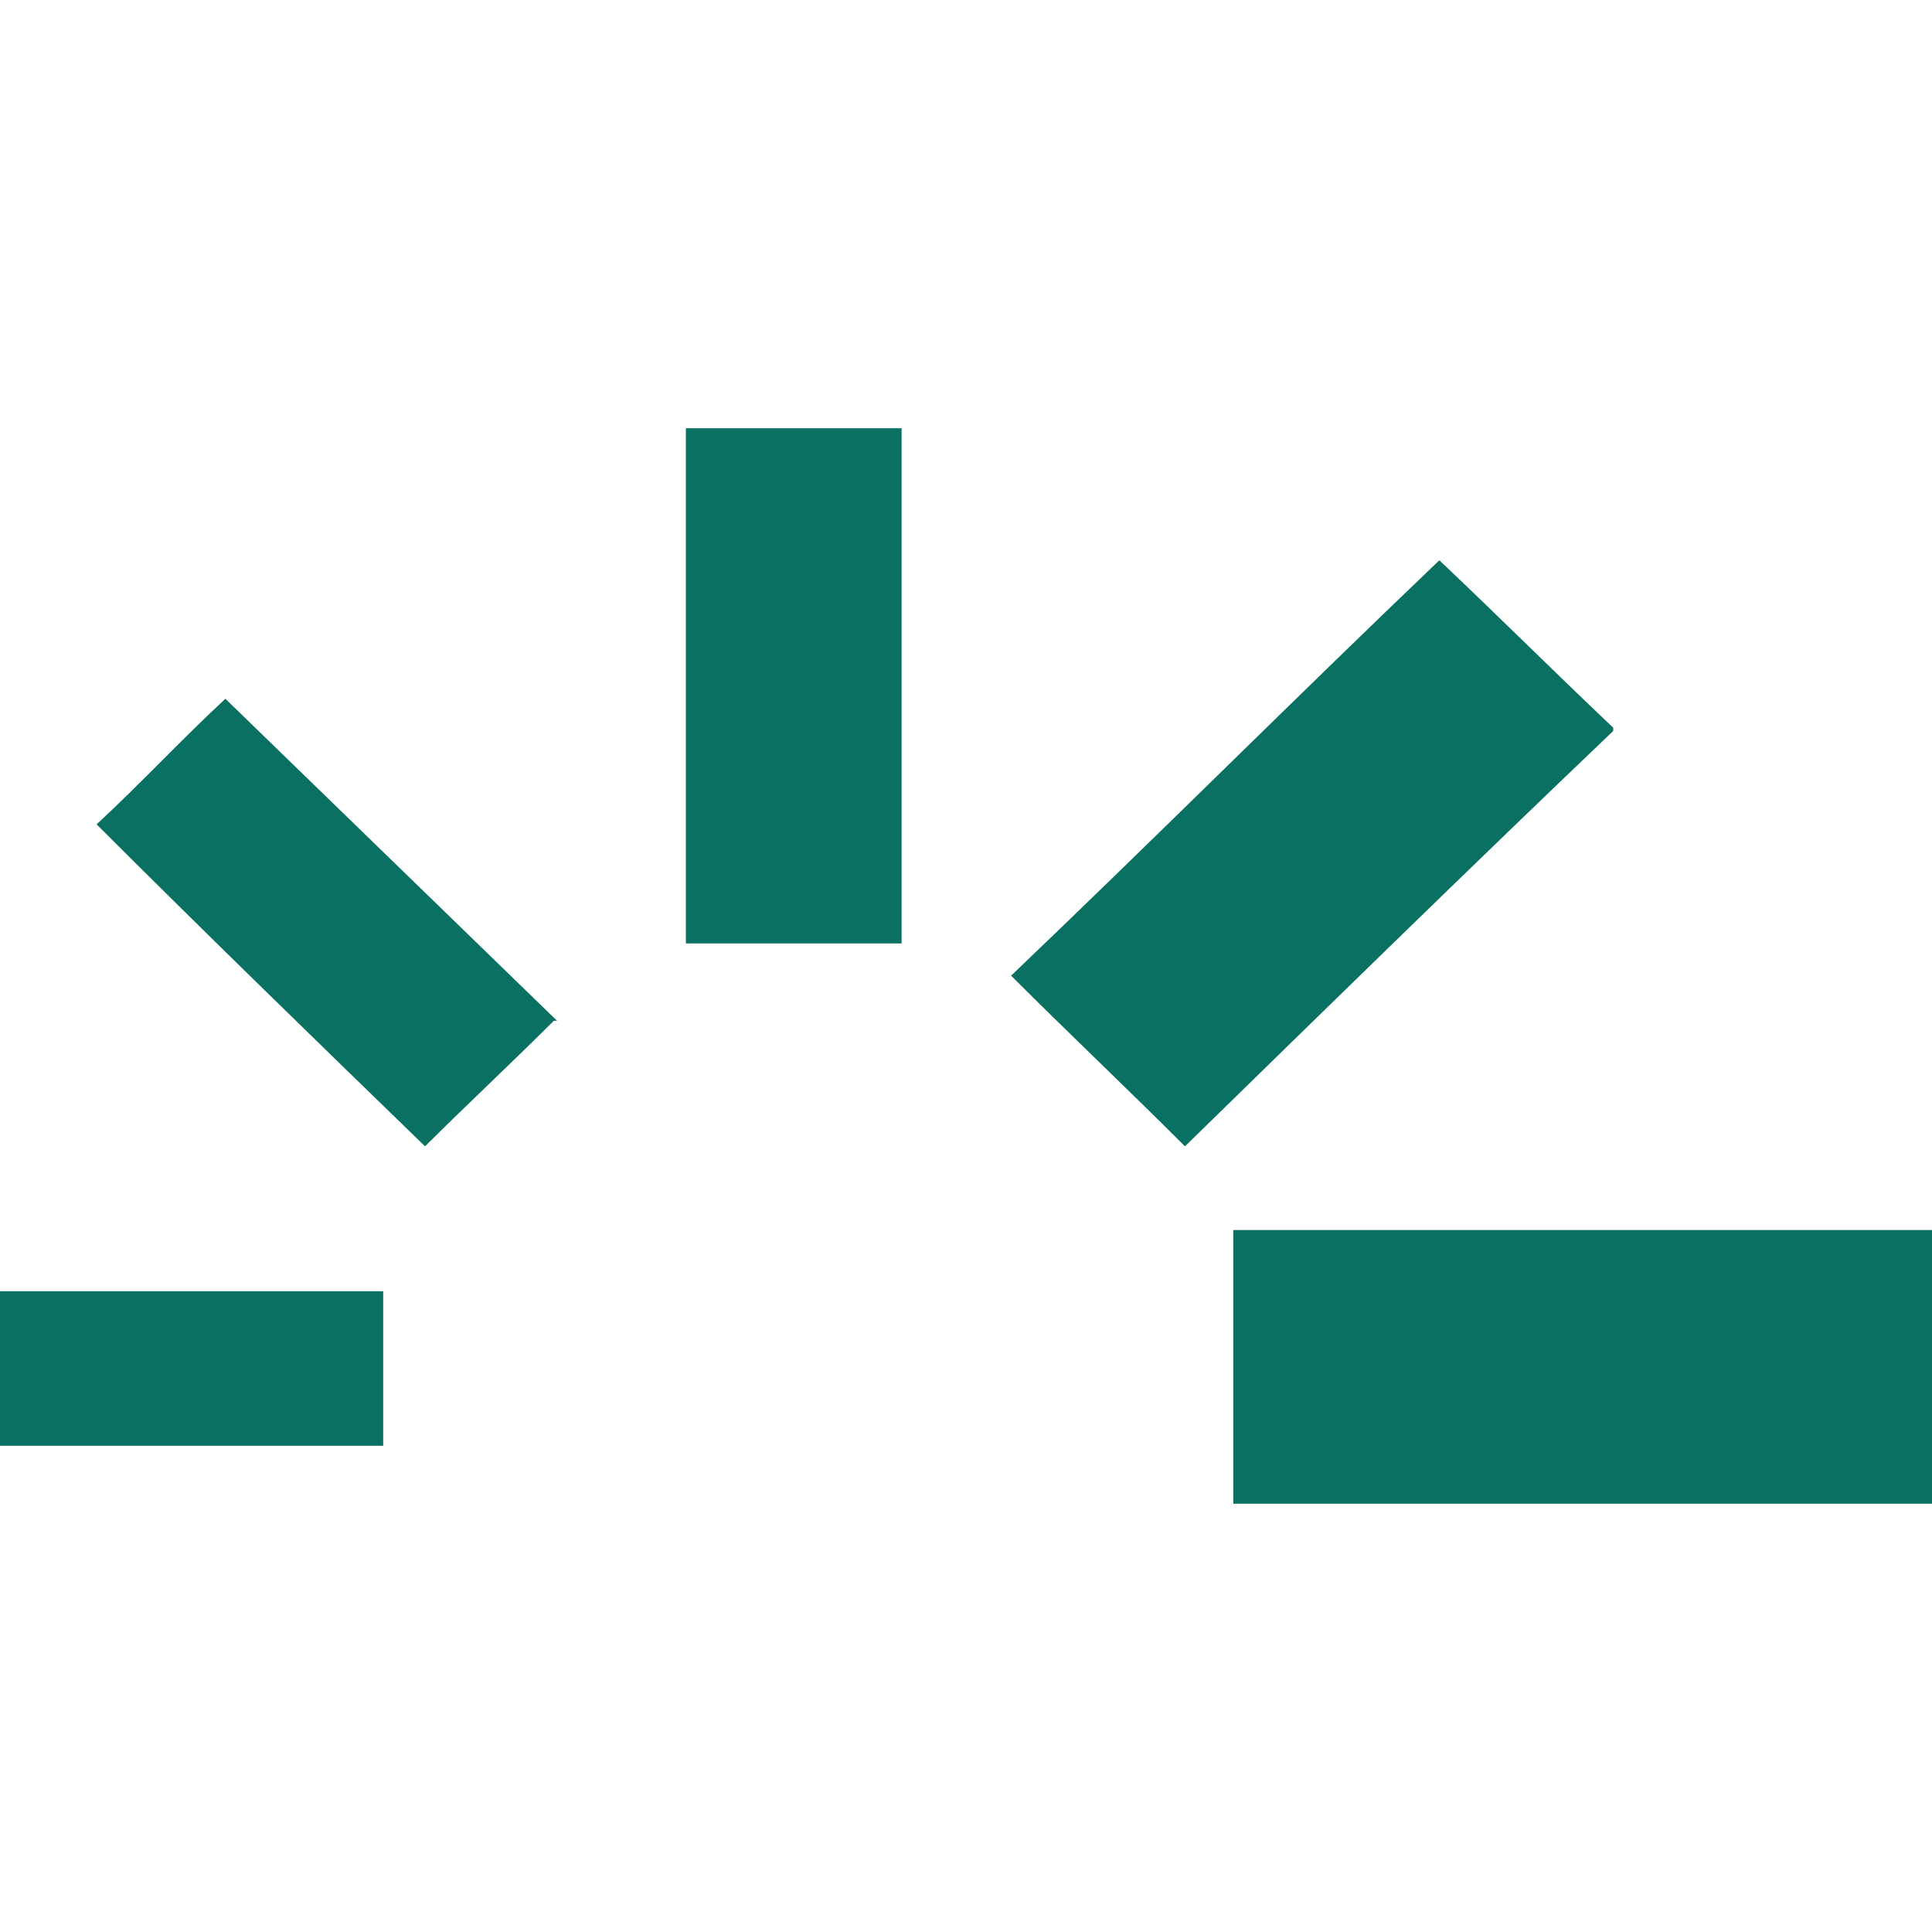 <svg xmlns="http://www.w3.org/2000/svg" id="Calque_1" viewBox="0 0 512 512"><defs><style>      .st0 {        fill: #0a7061;      }    </style></defs><path class="st0" d="M326.83,325.97h185.17v72.53h-185.17v-72.53Z"></path><path class="st0" d="M427.52,193.71c-37.55,35.84-75.95,73.39-113.49,110.08-15.36-15.36-30.72-29.87-46.08-45.23,37.55-35.84,75.95-74.24,113.49-110.08,15.36,14.51,29.87,29.01,46.08,44.37"></path><path class="st0" d="M181.76,113.49h57.17v136.53h-57.17V113.49Z"></path><path class="st0" d="M146.77,270.51c-11.09,11.09-23.89,23.04-34.13,33.28-29.01-28.16-58.88-57.17-87.04-85.33,11.09-10.24,23.04-23.04,34.13-33.28,29.01,28.16,58.03,56.32,87.89,85.33"></path><path class="st0" d="M0,342.19h101.55v40.96H0v-40.96Z"></path></svg>